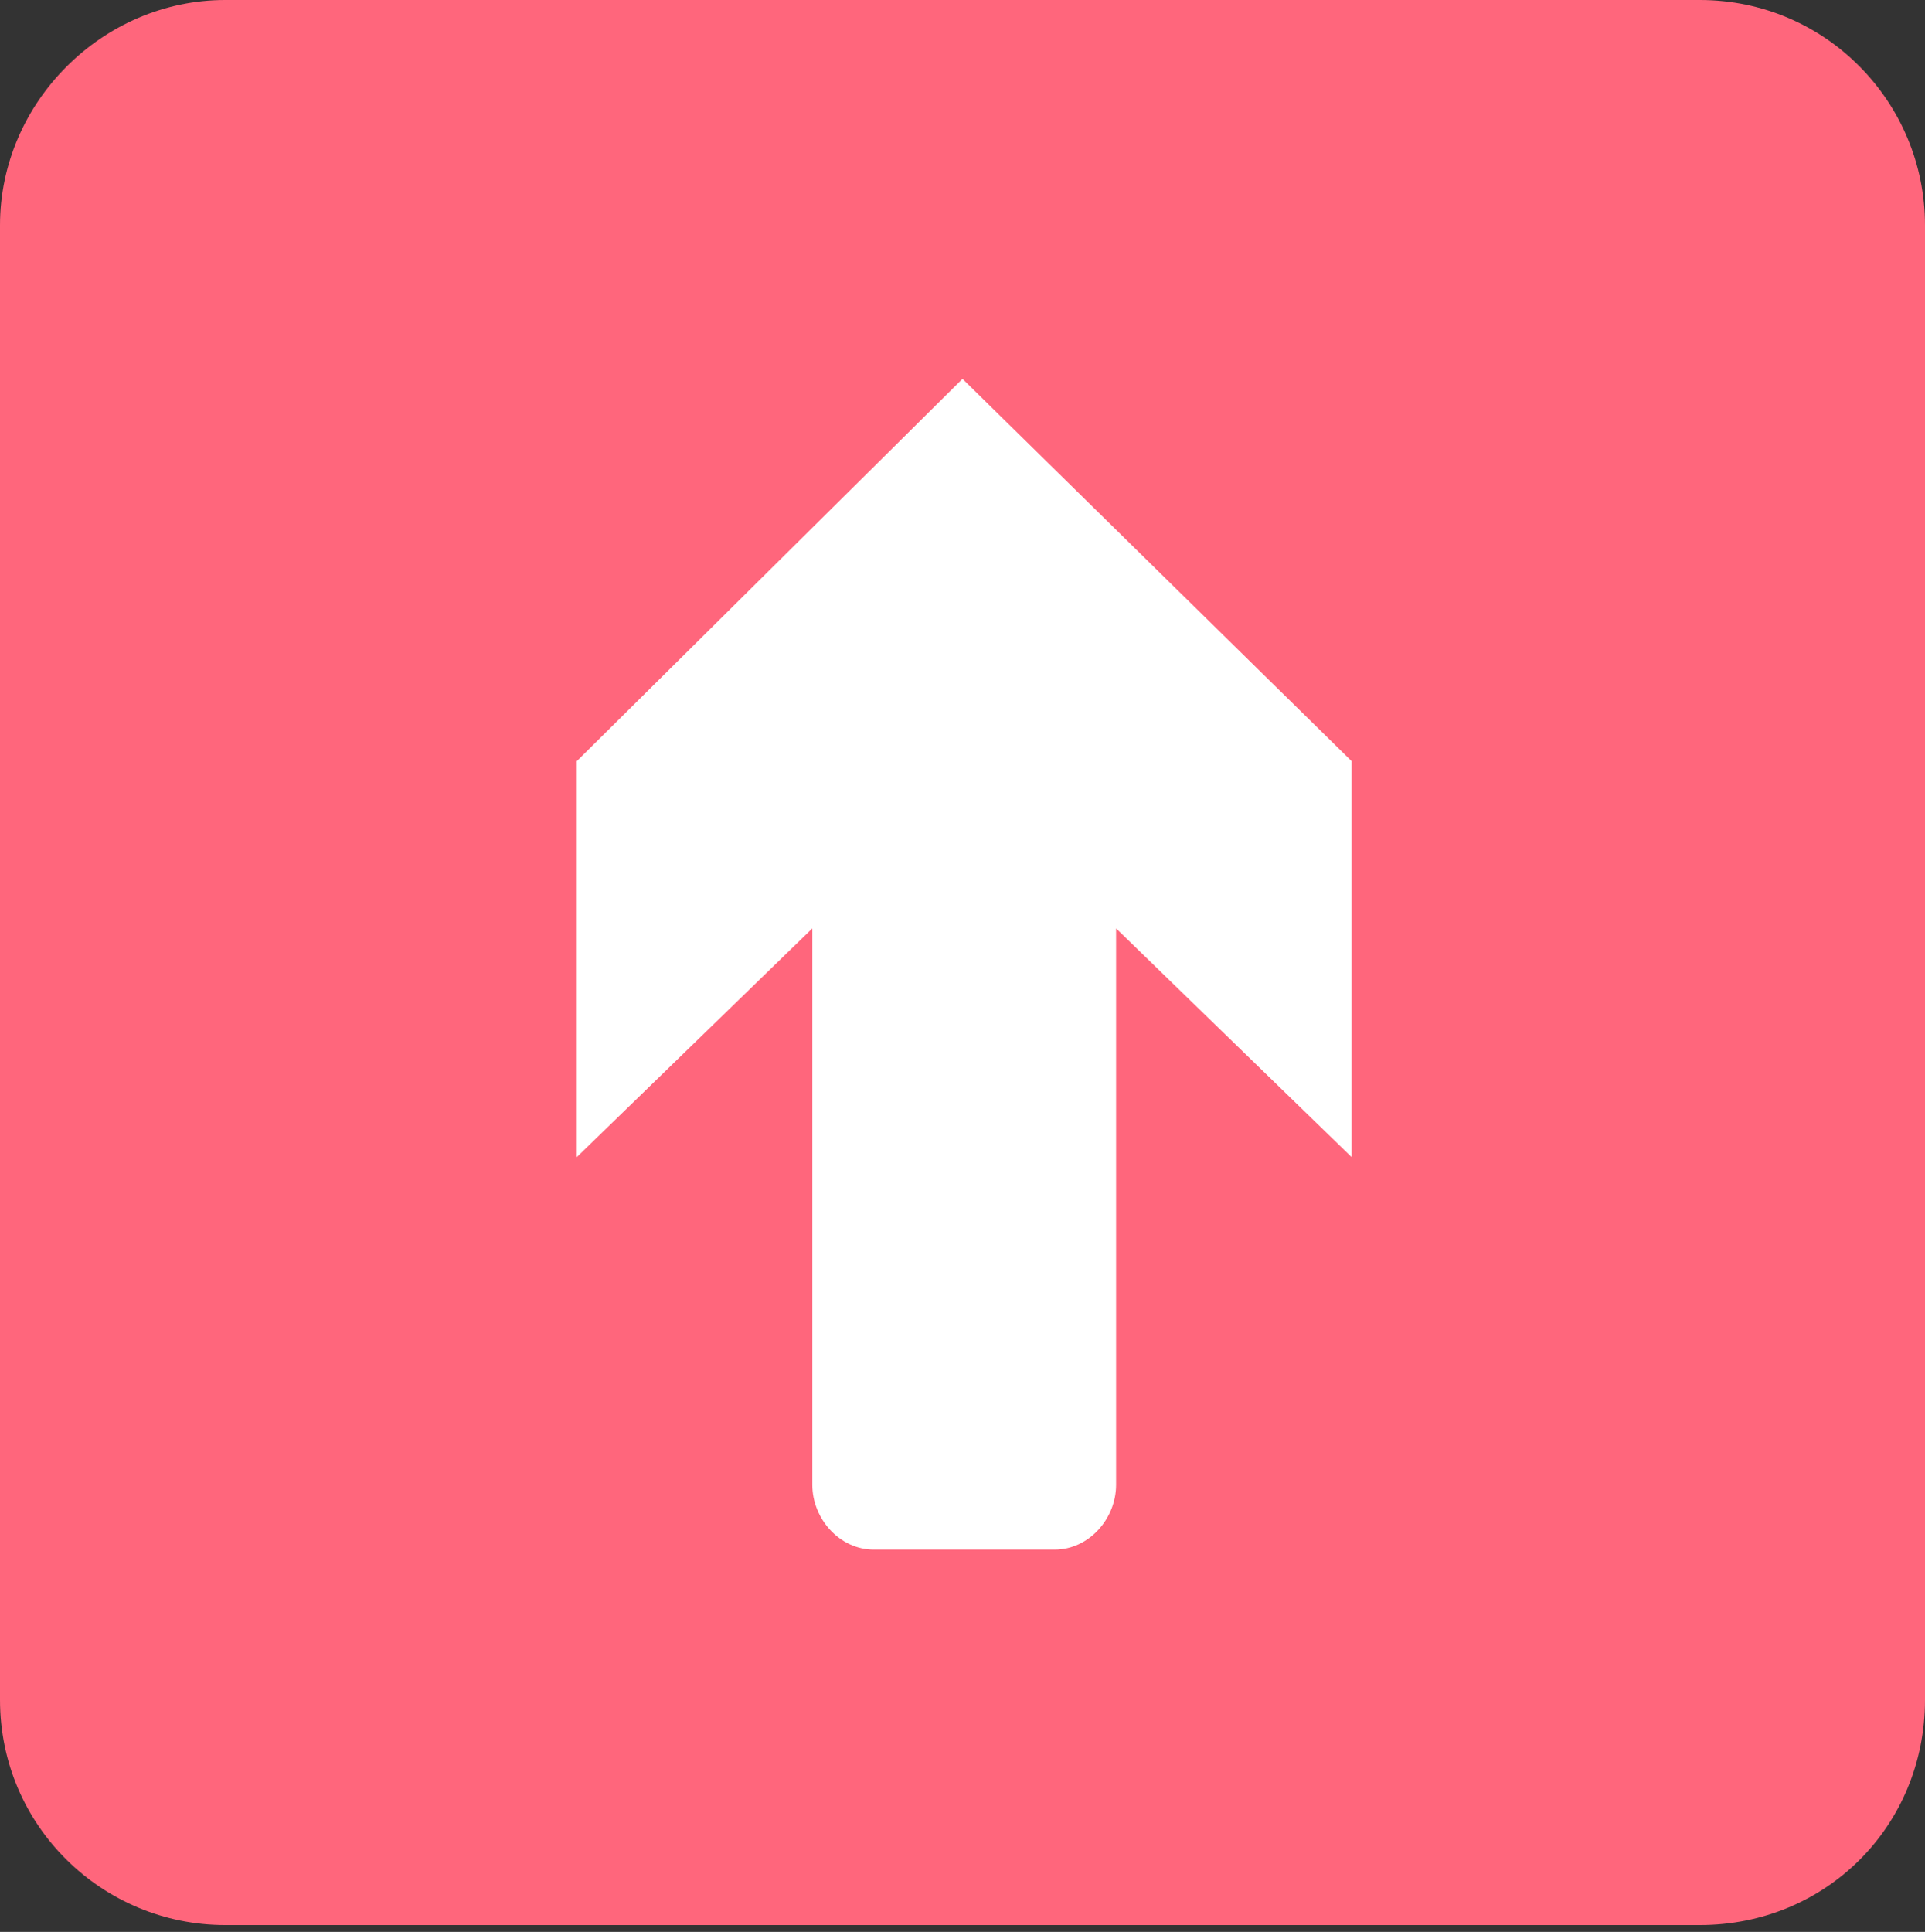 <?xml version="1.0" encoding="utf-8"?>
<!-- Generator: Adobe Illustrator 28.0.0, SVG Export Plug-In . SVG Version: 6.00 Build 0)  -->
<svg version="1.1" id="レイヤー_1" xmlns="http://www.w3.org/2000/svg" xmlns:xlink="http://www.w3.org/1999/xlink" x="0px"
	 y="0px" viewBox="0 0 564 566" style="enable-background:new 0 0 564 566;" xml:space="preserve">
<rect x="0" y="0" width="564" height="566" fill="#333333" stroke="none"/>
<style type="text/css">
	.st0{fill-rule:evenodd;clip-rule:evenodd;fill:#FFFFFF;}
	.st1{fill-rule:evenodd;clip-rule:evenodd;fill:#FF667C;}
</style>
<rect x="102" y="68.9" class="st0" width="374" height="450"/>
<g>
	<path class="st1" d="M564,66v432c0,37-29,66-66,66H66c-36,0-66-29-66-66V66C0,30,30,0,66,0h432C535,0,564,30,564,66z M169,339
		l69-67v163c0,10,8,19,18,19h53c10,0,18-9,18-19V272l69,67V223L282,111L169,223V339z"/>
</g>
</svg>
